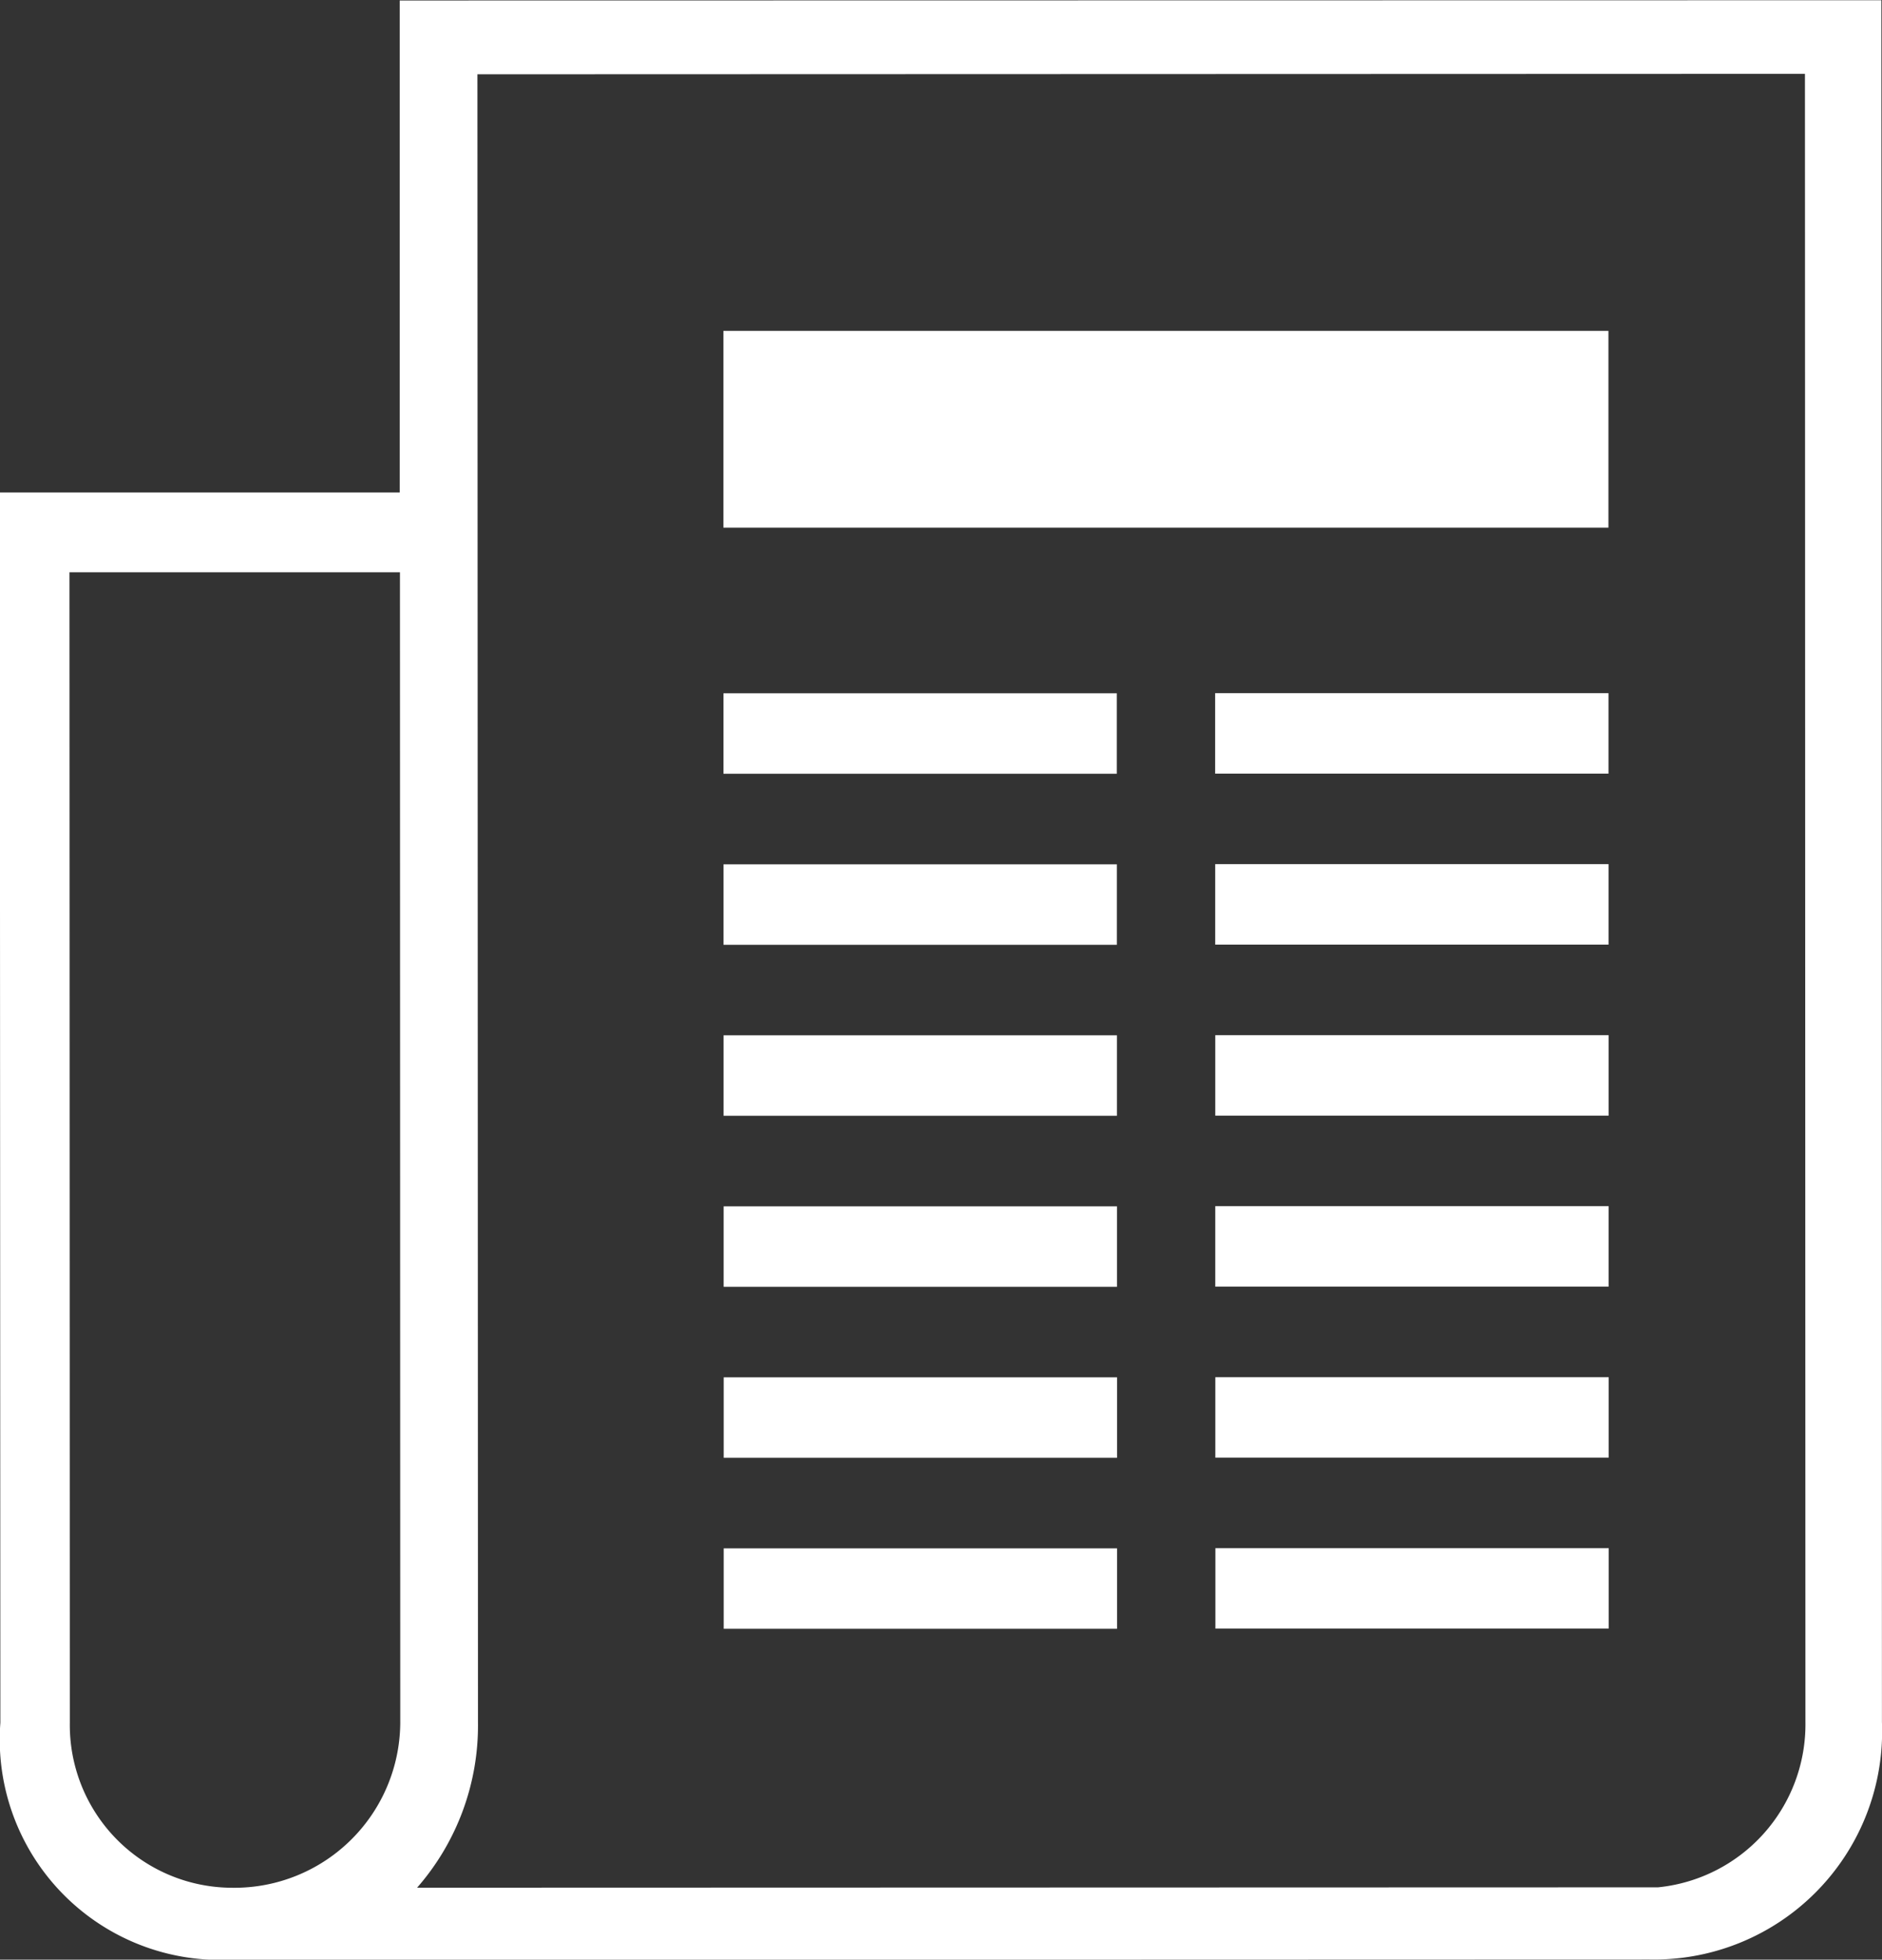 <svg xmlns="http://www.w3.org/2000/svg" width="30.751" height="32" viewBox="0 0 30.751 32"><rect x="0" y="0" width="30.751" height="32" fill="#333333" stroke="none"/>  <g id="mobile-cta7-news" transform="translate(-506.336 -388.869)">    <path id="Path_35482" data-name="Path 35482" d="M512.867,388.877l0,8.034-6.534,0L506.342,417a3.6,3.6,0,0,0,3.644,3.873l23.3-.007a3.725,3.725,0,0,0,3.8-3.875l-.009-28.118Zm.009,28.118a2.71,2.71,0,0,1-2.747,2.7,2.658,2.658,0,0,1-2.652-2.7l-.006-18.781,5.4,0Zm22.96-.007a2.675,2.675,0,0,1-2.409,2.7l-20.276.006a4.022,4.022,0,0,0,.995-2.7l-.009-26.912,21.691-.007Z" fill="#fff" />    <rect id="Rectangle_2519" data-name="Rectangle 2519" width="14.461" height="3.213" transform="translate(518.156 394.272)" fill="#fff" />    <rect id="Rectangle_2520" data-name="Rectangle 2520" width="6.427" height="1.314" transform="translate(518.157 400.19)" fill="#fff" />    <rect id="Rectangle_2521" data-name="Rectangle 2521" width="6.427" height="1.314" transform="translate(526.191 400.188)" fill="#fff" />    <rect id="Rectangle_2522" data-name="Rectangle 2522" width="6.427" height="1.314" transform="translate(518.158 402.983)" fill="#fff" />    <rect id="Rectangle_2523" data-name="Rectangle 2523" width="6.427" height="1.314" transform="translate(526.192 402.98)" fill="#fff" />    <rect id="Rectangle_2524" data-name="Rectangle 2524" width="6.427" height="1.314" transform="translate(518.159 405.775)" fill="#fff" />    <rect id="Rectangle_2525" data-name="Rectangle 2525" width="6.427" height="1.314" transform="translate(526.193 405.773)" fill="#fff" />    <rect id="Rectangle_2526" data-name="Rectangle 2526" width="6.427" height="1.314" transform="translate(518.16 408.568)" fill="#fff" />    <rect id="Rectangle_2527" data-name="Rectangle 2527" width="6.427" height="1.314" transform="translate(526.193 408.565)" fill="#fff" />    <rect id="Rectangle_2528" data-name="Rectangle 2528" width="6.427" height="1.314" transform="translate(518.161 411.36)" fill="#fff" />    <rect id="Rectangle_2529" data-name="Rectangle 2529" width="6.427" height="1.314" transform="translate(526.194 411.358)" fill="#fff" />    <rect id="Rectangle_2530" data-name="Rectangle 2530" width="6.427" height="1.313" transform="translate(518.161 414.153)" fill="#fff" />    <rect id="Rectangle_2531" data-name="Rectangle 2531" width="6.427" height="1.313" transform="translate(526.195 414.15)" fill="#fff" />  </g></svg>
